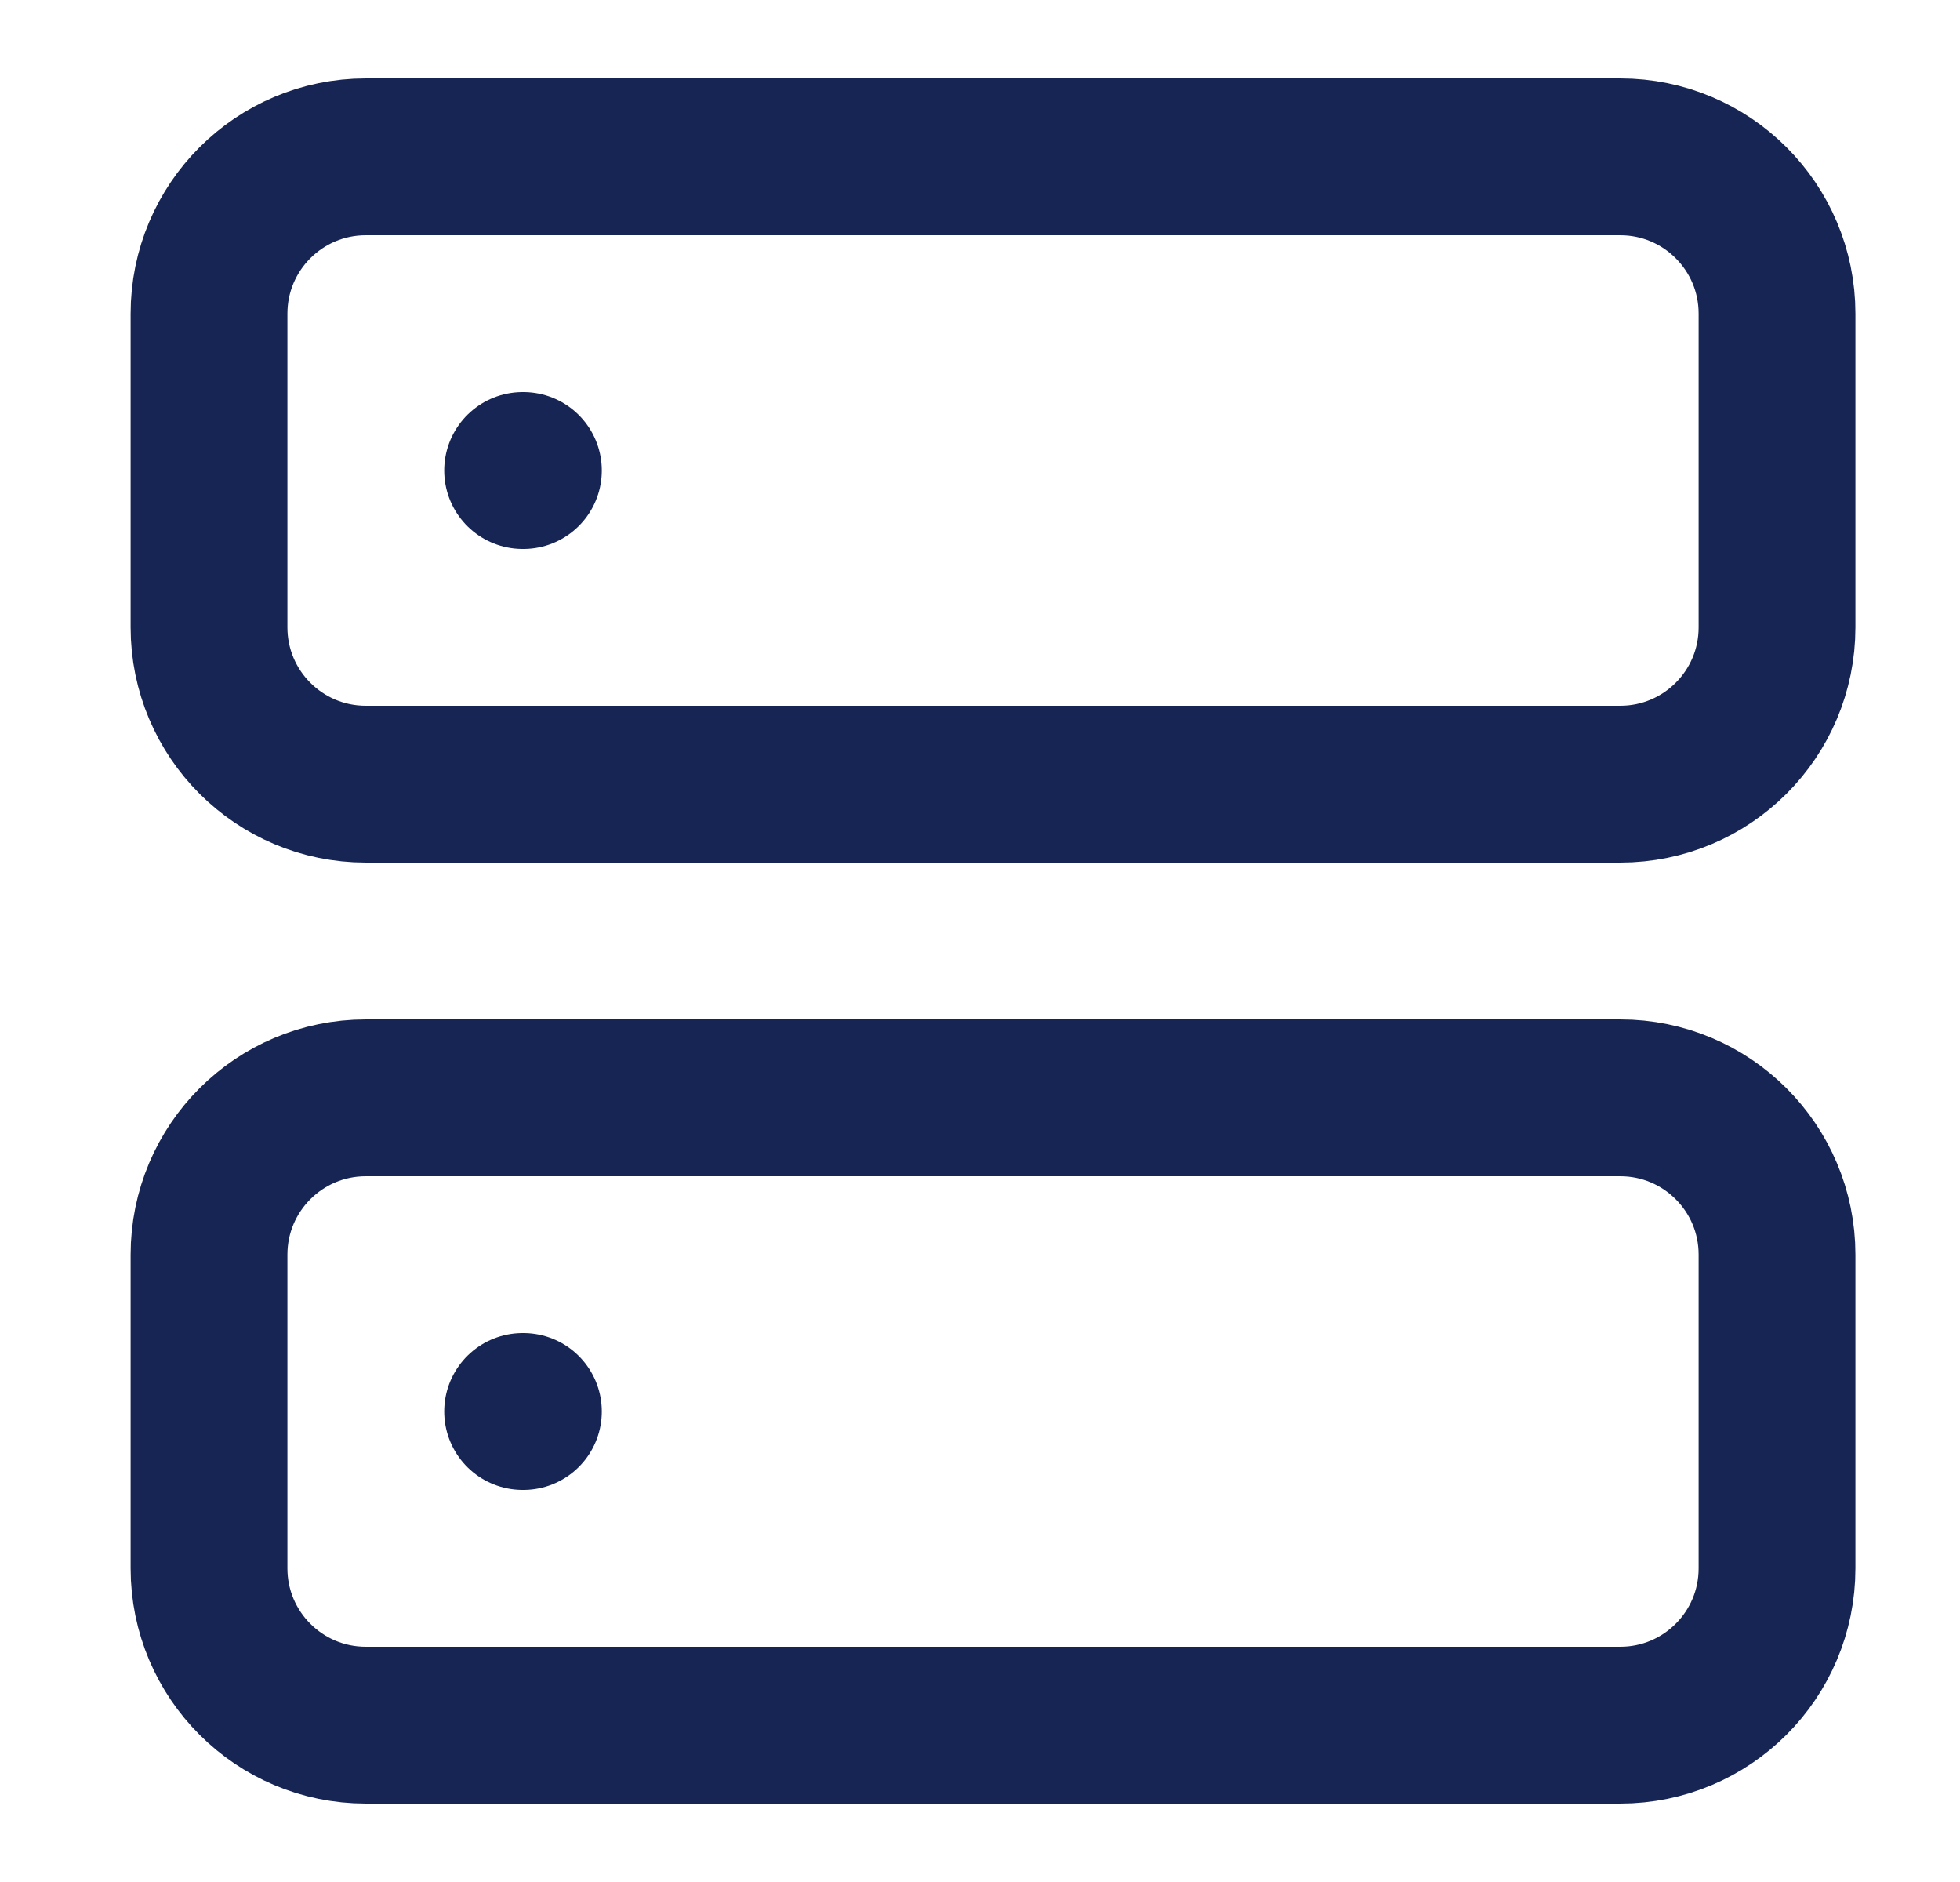 <svg width="25" height="24" viewBox="0 0 25 24" fill="none" xmlns="http://www.w3.org/2000/svg">
<path d="M20.666 2H4.666C3.561 2 2.666 2.895 2.666 4V8C2.666 9.105 3.561 10 4.666 10H20.666C21.771 10 22.666 9.105 22.666 8V4C22.666 2.895 21.771 2 20.666 2Z" stroke="#172554" stroke-width="2" stroke-linecap="round" stroke-linejoin="round"/>
<path d="M20.666 14H4.666C3.561 14 2.666 14.895 2.666 16V20C2.666 21.105 3.561 22 4.666 22H20.666C21.771 22 22.666 21.105 22.666 20V16C22.666 14.895 21.771 14 20.666 14Z" stroke="#172554" stroke-width="2" stroke-linecap="round" stroke-linejoin="round"/>
<path d="M6.666 6H6.676" stroke="#172554" stroke-width="2" stroke-linecap="round" stroke-linejoin="round"/>
<path d="M6.666 18H6.676" stroke="#172554" stroke-width="2" stroke-linecap="round" stroke-linejoin="round"/>
</svg>
